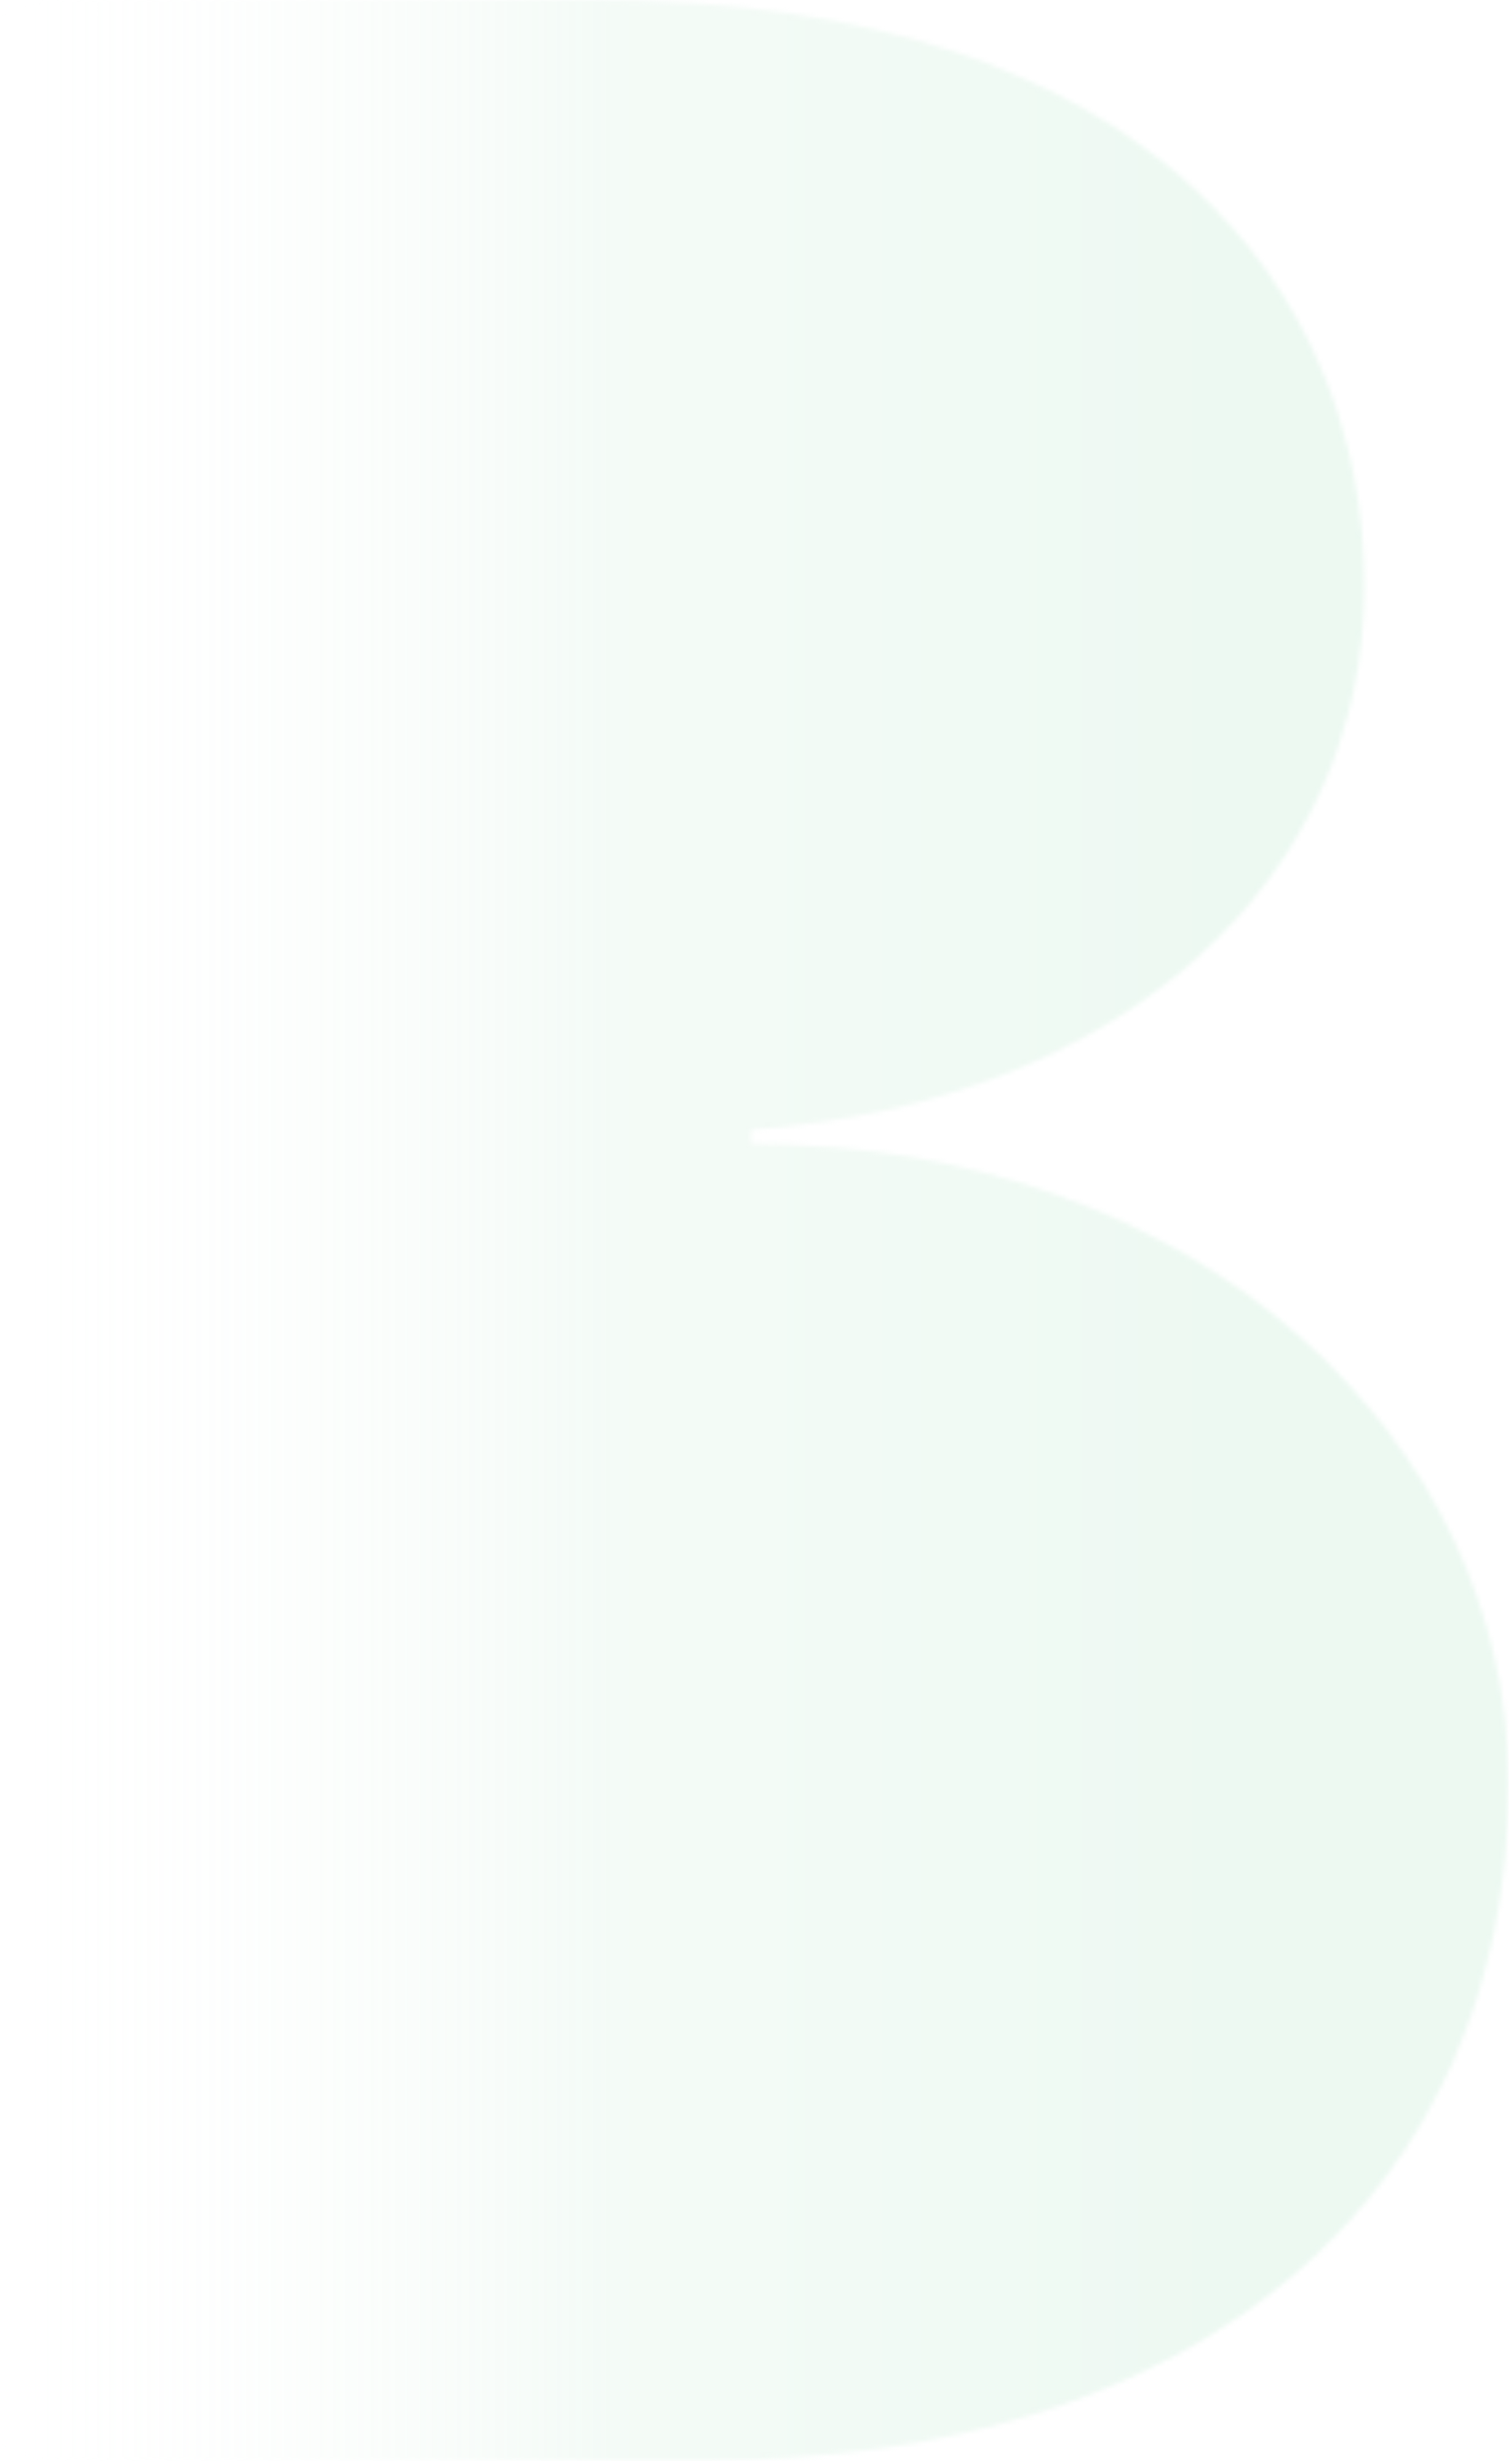 <svg xmlns="http://www.w3.org/2000/svg" width="335" height="546" viewBox="0 0 335 546" fill="none"><g opacity="0.2" clip-path="url(#clip0_1086_2831)"><mask id="mask0_1086_2831" style="mask-type:luminance" maskUnits="userSpaceOnUse" x="-9" y="0" width="344" height="546"><path d="M-8.551 20.089L-8.551 525.262C-8.551 536.36 0.135 545.351 10.856 545.351L155.644 545.351C267.599 545.351 334.492 485.101 334.492 395.129C334.492 320.018 266.869 253.512 166.552 253.512L166.552 250.375C250.165 244.119 302.499 194.034 302.499 129.876C302.499 65.718 255.945 -2.3123e-05 132.367 -1.23195e-05L10.856 -1.69667e-06C0.135 -7.59356e-07 -8.551 8.991 -8.551 20.089Z" fill="white"></path></mask><g mask="url(#mask0_1086_2831)"><path d="M10.856 -1.69667e-06L334.477 -2.99885e-05L334.477 545.351L10.856 545.351C0.135 545.351 -8.551 536.36 -8.551 525.262L-8.551 20.089C-8.551 8.991 0.135 -7.59356e-07 10.856 -1.69667e-06Z" fill="url(#paint0_linear_1086_2831)"></path></g></g><defs><linearGradient id="paint0_linear_1086_2831" x1="-4.661" y1="270.629" x2="337.841" y2="270.629" gradientUnits="userSpaceOnUse"><stop stop-color="white" stop-opacity="0"></stop><stop offset="0.41" stop-color="#C8EBD5"></stop><stop offset="0.56" stop-color="#BEE8CE"></stop><stop offset="0.8" stop-color="#A6E1BD"></stop><stop offset="0.83" stop-color="#A3E0BB"></stop><stop offset="1" stop-color="#A3E0BB"></stop></linearGradient><clipPath id="clip0_1086_2831"><rect width="335" height="546" fill="white"></rect></clipPath></defs></svg>